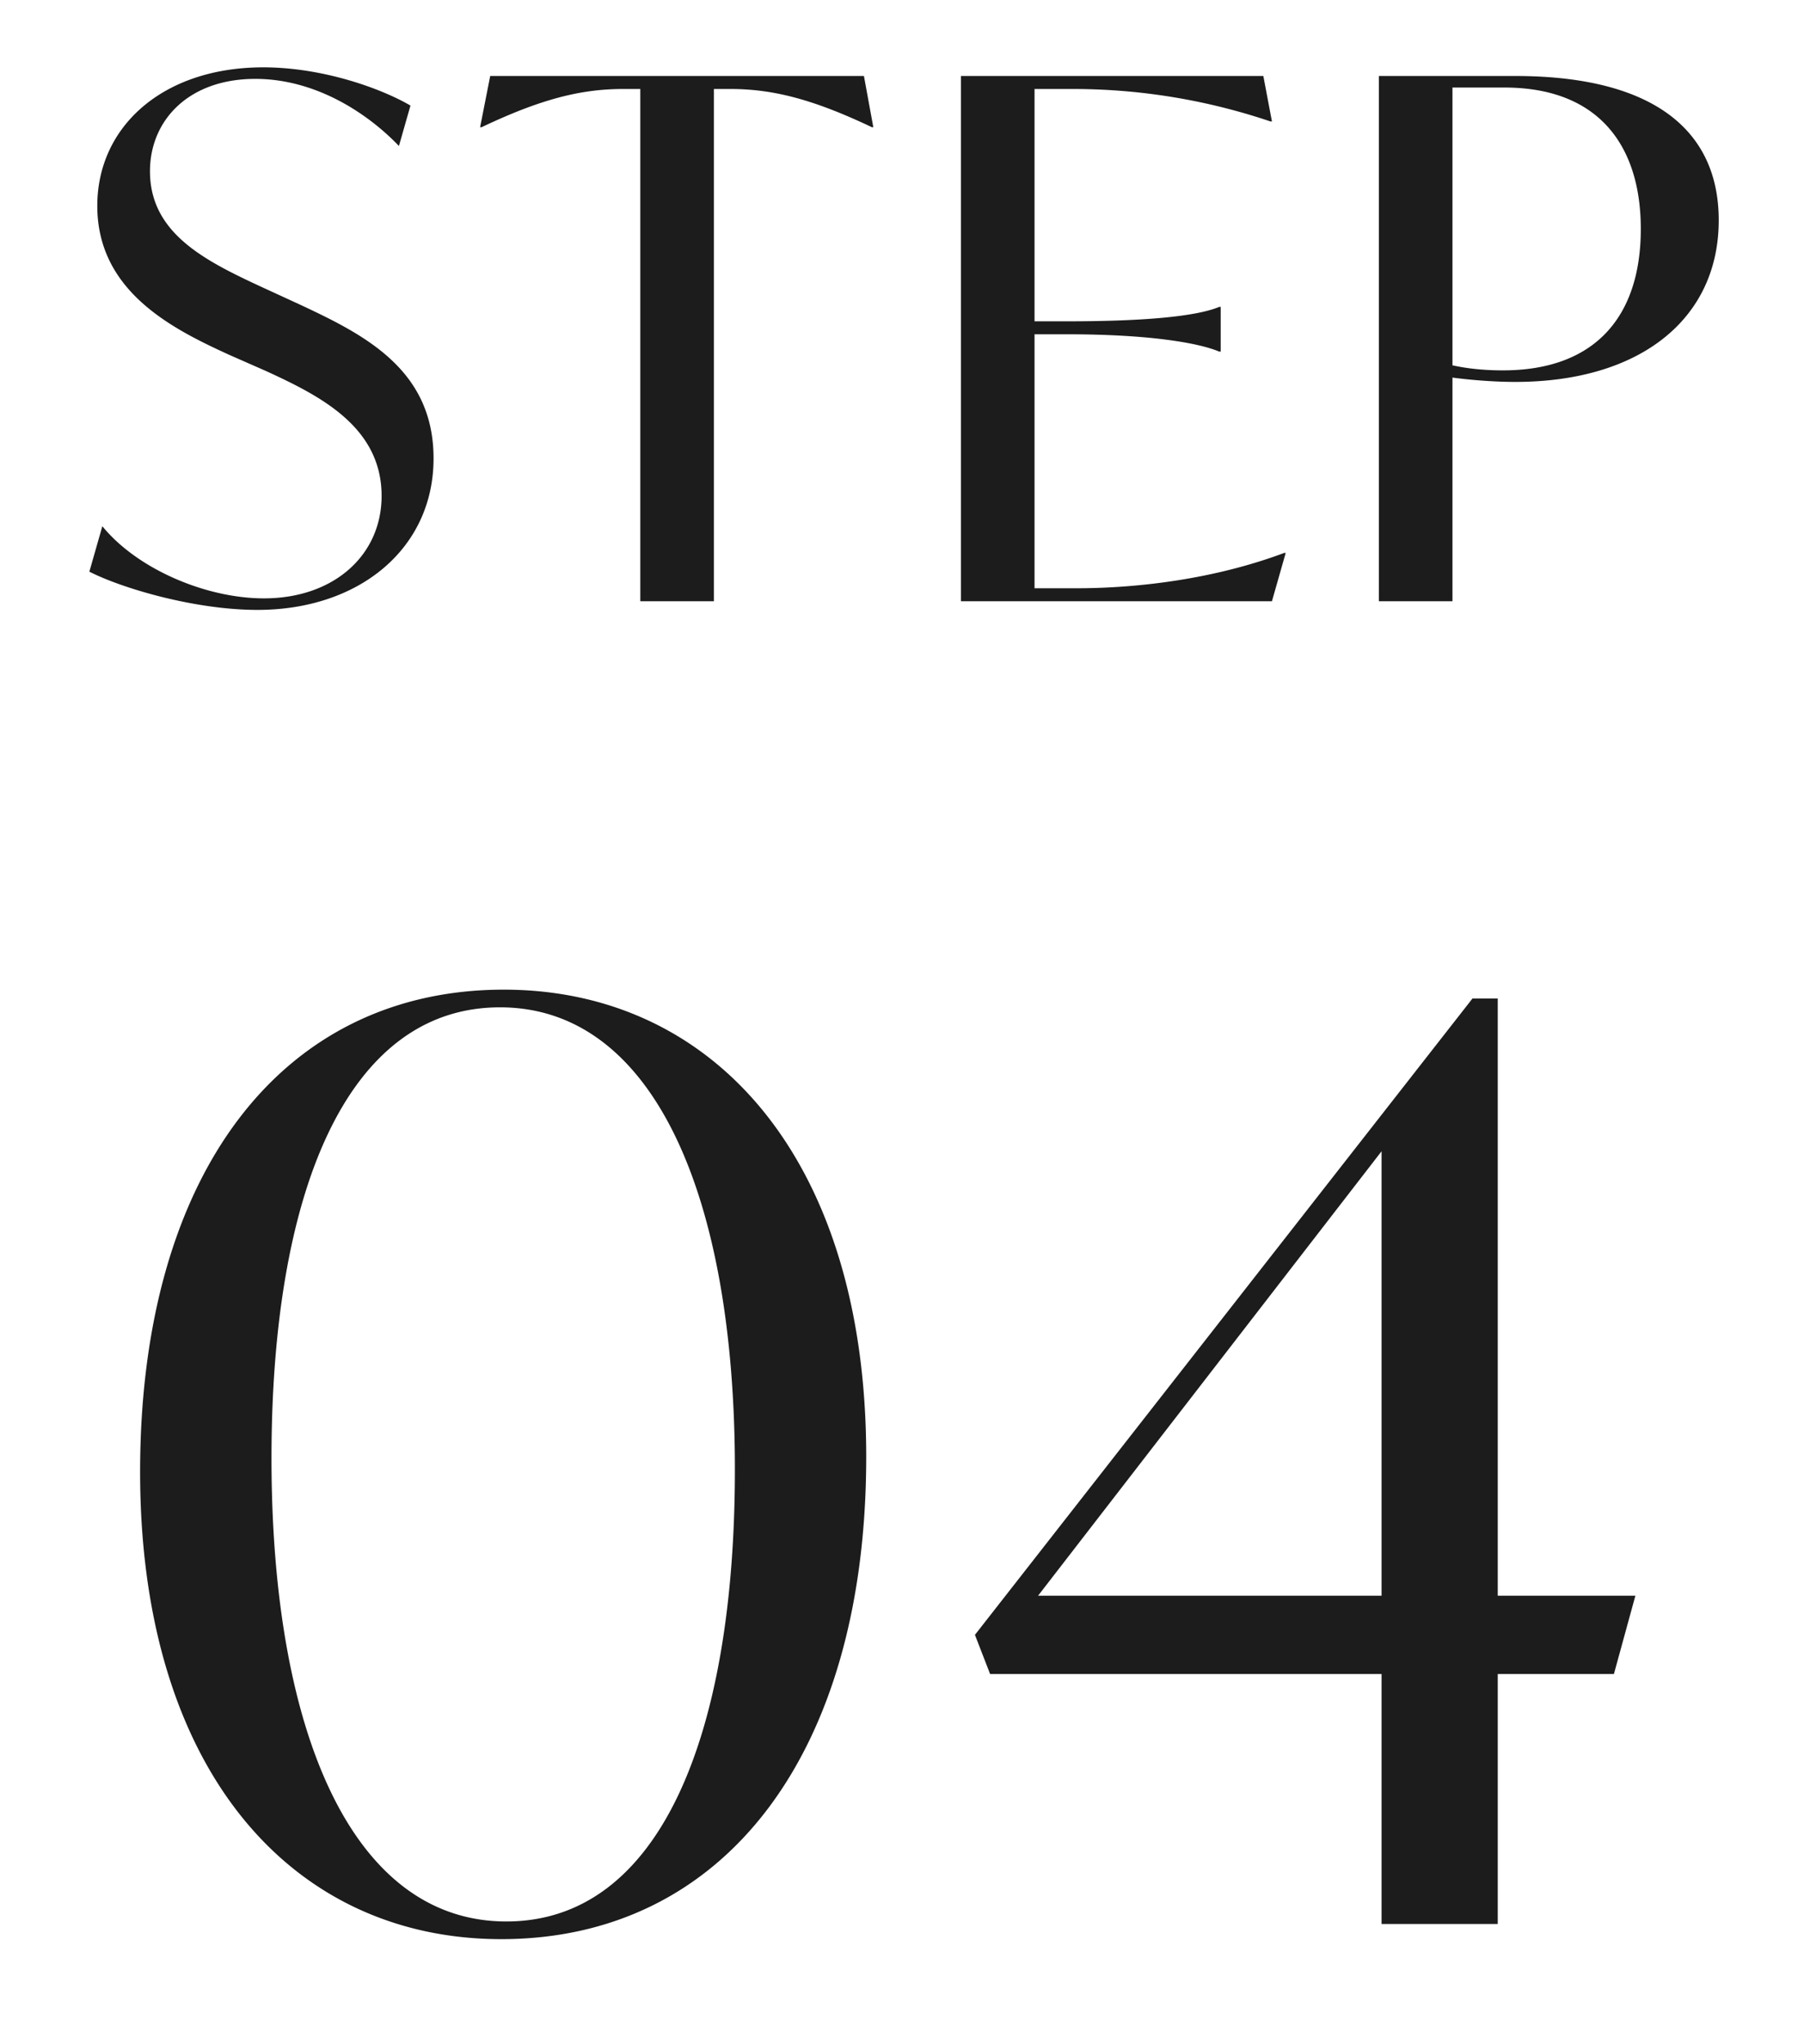 <svg width="30" height="34" viewBox="0 0 30 34" fill="none" xmlns="http://www.w3.org/2000/svg"><path d="M25.198 1.264c2.244 0 3.384.864 3.384 2.4 0 1.632-1.296 2.688-3.384 2.688-.372 0-.78-.036-1.044-.072V10H22.93V1.264h2.268zm-.204 4.896c1.524 0 2.292-.888 2.292-2.352 0-1.38-.696-2.352-2.268-2.352h-.864v4.62c.216.048.492.084.84.084zm-3.637 3.036h.024l-.229.804H15.98V1.264h5.029l.143.756h-.024a10.273 10.273 0 00-3.264-.54h-.66v3.864h.552c1.296 0 2.148-.084 2.52-.24h.024v.744h-.024c-.372-.156-1.224-.288-2.52-.288h-.552v4.224h.697c1.032 0 2.303-.156 3.456-.588zm-6.99-7.932l.156.852H14.5c-.96-.456-1.632-.636-2.352-.636h-.276V10h-1.224V1.48h-.288c-.72 0-1.392.18-2.352.636h-.024l.168-.852h6.216zm-10.085 8.88c-1.044 0-2.256-.36-2.796-.636l.216-.756c.576.708 1.716 1.2 2.688 1.2 1.164 0 1.956-.72 1.956-1.704 0-1.152-1.032-1.668-1.92-2.076l-.6-.264c-.948-.432-2.208-1.056-2.208-2.484 0-1.32 1.092-2.304 2.76-2.304.984 0 1.956.348 2.448.636l-.192.672c-.528-.552-1.392-1.116-2.388-1.116-1.116 0-1.752.696-1.752 1.536 0 1.032.912 1.488 1.872 1.932l.6.276c1.08.504 2.244 1.08 2.244 2.568 0 1.5-1.236 2.52-2.928 2.52zM27.196 26.54l-.357 1.302h-1.932V32h-1.932v-4.158h-6.51l-.252-.651 8.274-10.584h.42v9.933h2.289zm-9.933 0h5.712v-7.392l-5.712 7.392zm-8.927 5.712c-3.486 0-6.006-2.814-6.006-7.77 0-4.956 2.352-8.022 6.048-8.022 3.486 0 6.027 2.814 6.027 7.77 0 4.956-2.373 8.022-6.069 8.022zm.084-.294c2.562 0 3.801-3.108 3.801-7.518 0-4.536-1.344-7.686-3.906-7.686-2.562 0-3.8 3.108-3.8 7.497 0 4.557 1.343 7.707 3.905 7.707z" fill="#1C1C1C"/></svg>